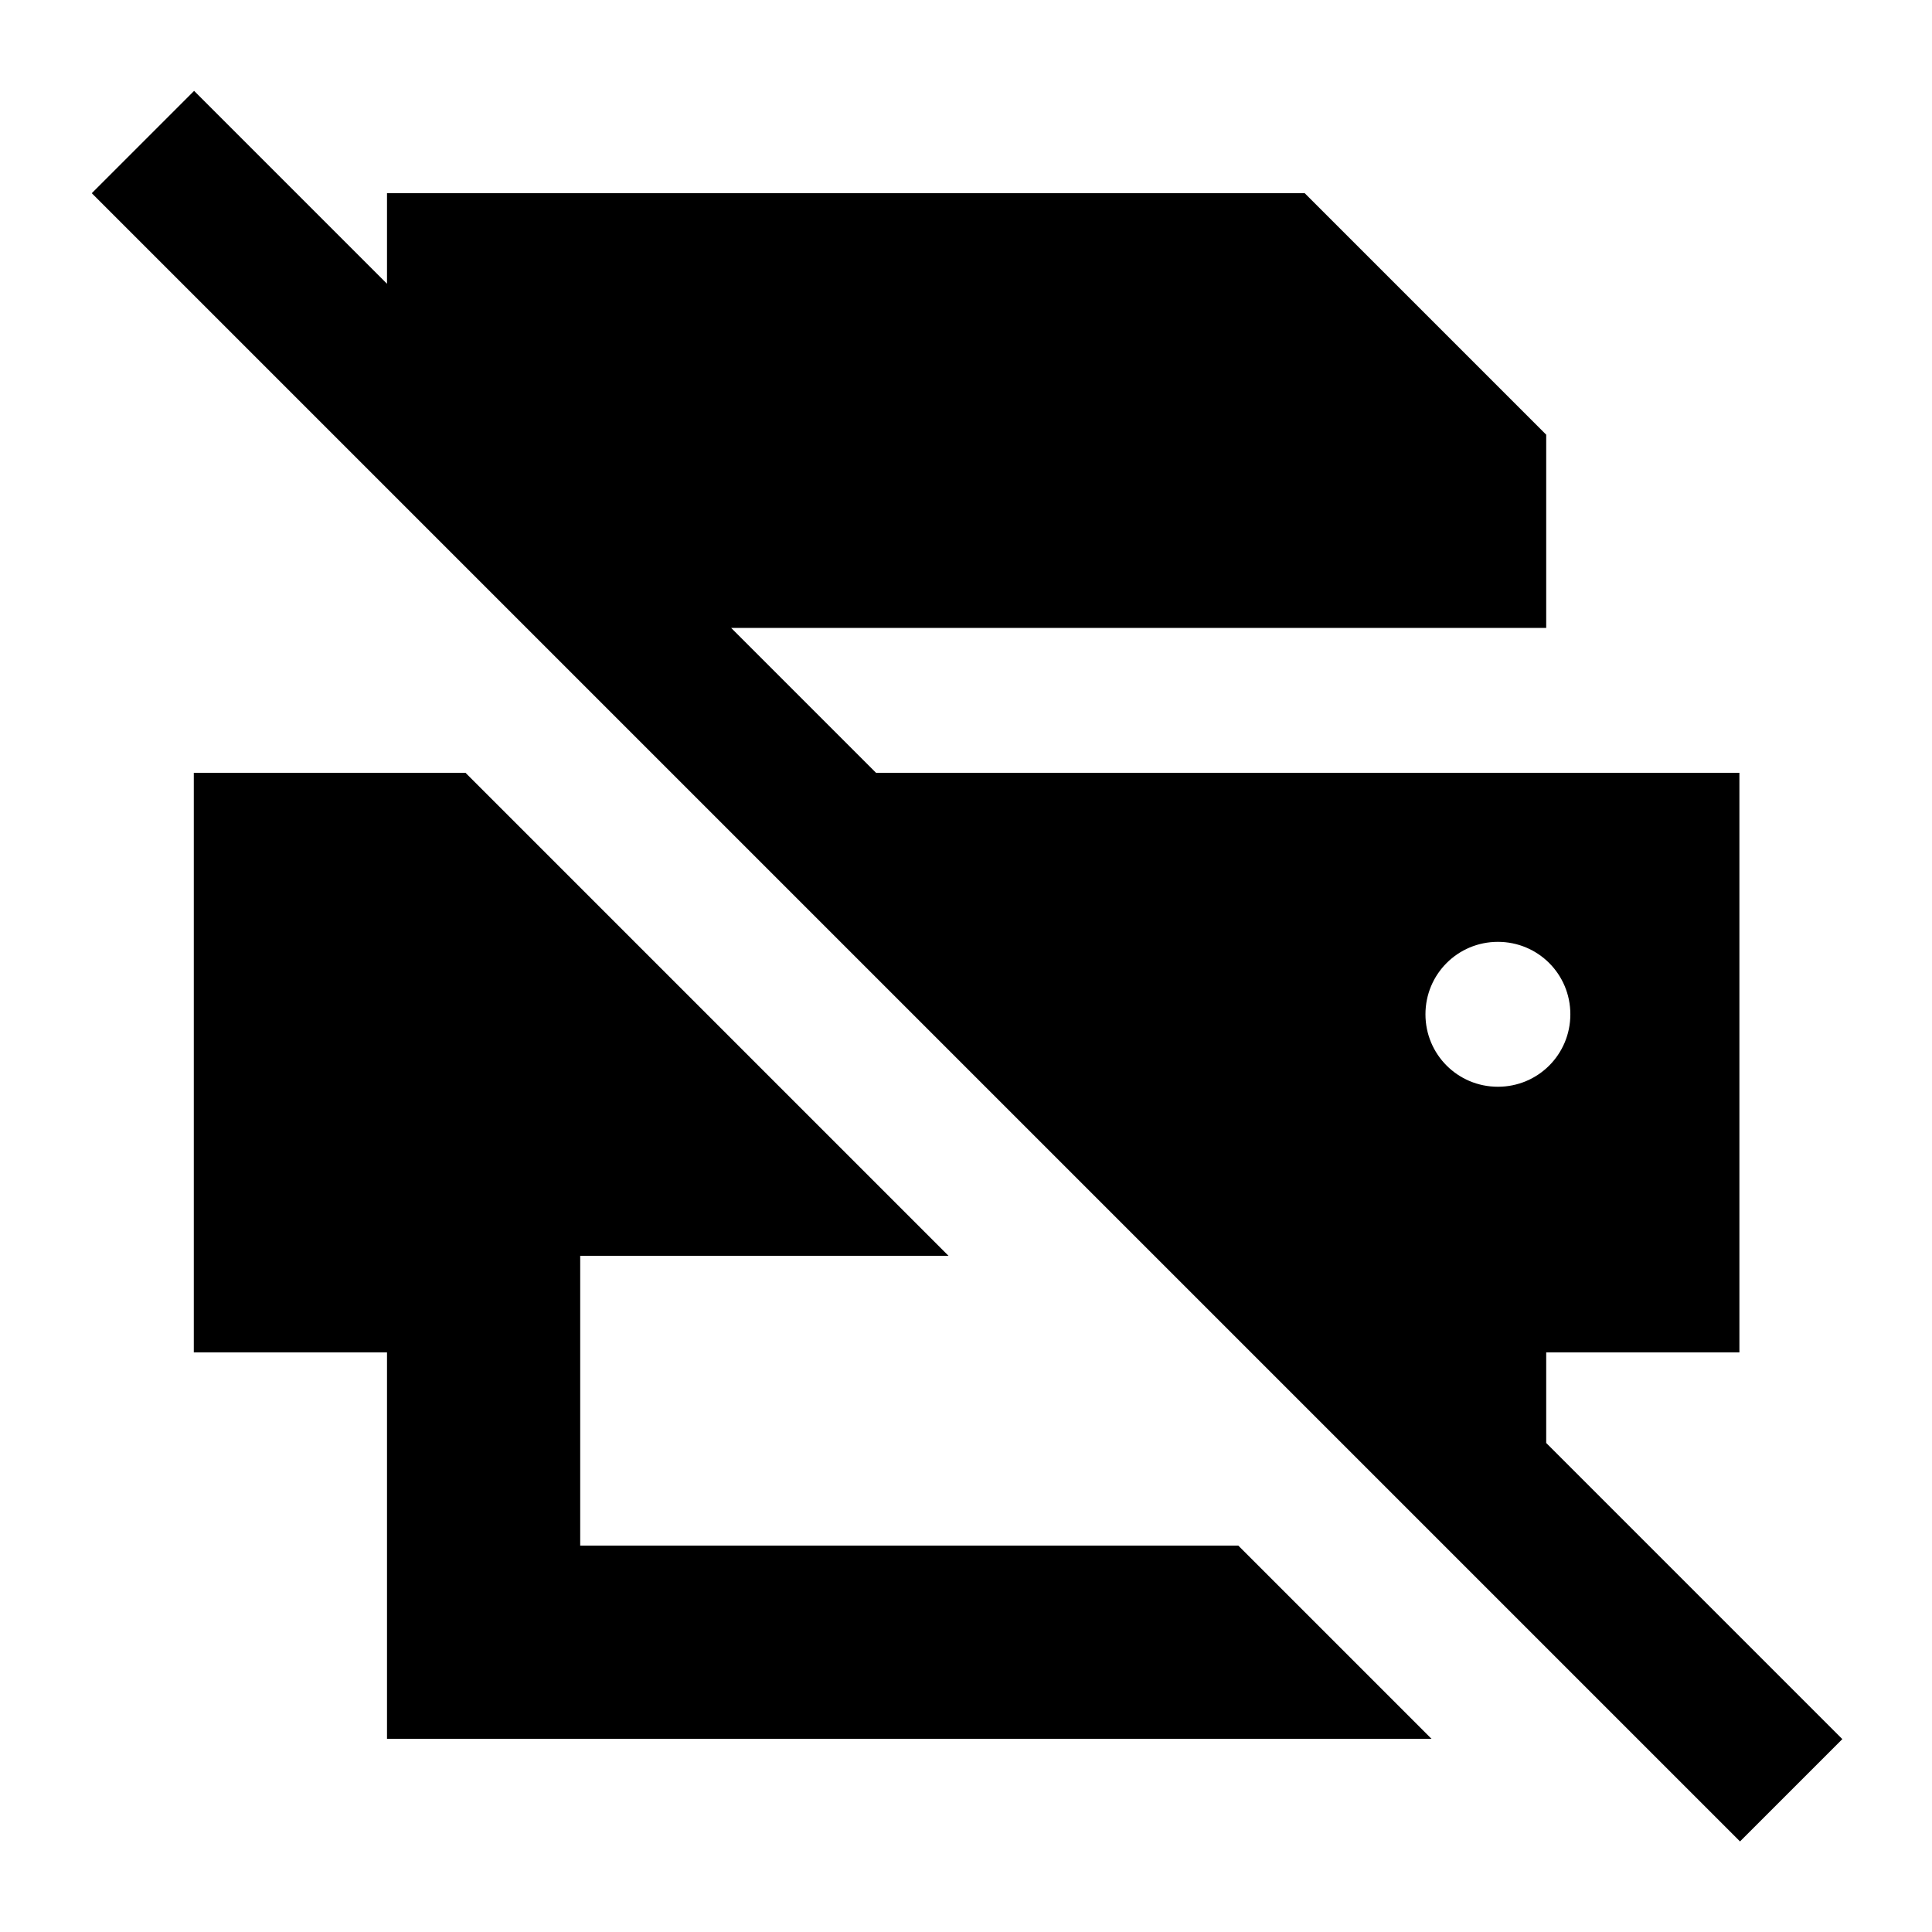 <svg xmlns="http://www.w3.org/2000/svg" viewBox="0 0 640 640"><!--! Font Awesome Pro 7.1.0 by @fontawesome - https://fontawesome.com License - https://fontawesome.com/license (Commercial License) Copyright 2025 Fonticons, Inc. --><path fill="currentColor" d="M81.3 47.1L64.3 30.1L30.4 64L47.4 81L559.4 593L576.4 610L610.3 576.1C609.7 575.5 577 542.8 512.2 478L512.2 448L576.2 448L576.2 256L290.2 256L242.2 208L512.2 208L512.2 144L432.2 64L128.2 64L128.2 94L81.4 47.2zM410.2 512L192.2 512L192.2 416L314.2 416L154.2 256L64.2 256L64.2 448L128.2 448L128.2 576L474.2 576L410.2 512zM472.2 336C472.2 322.7 482.9 312 496.2 312C509.5 312 520.2 322.7 520.2 336C520.2 349.3 509.5 360 496.2 360C482.9 360 472.2 349.3 472.2 336z"/></svg>